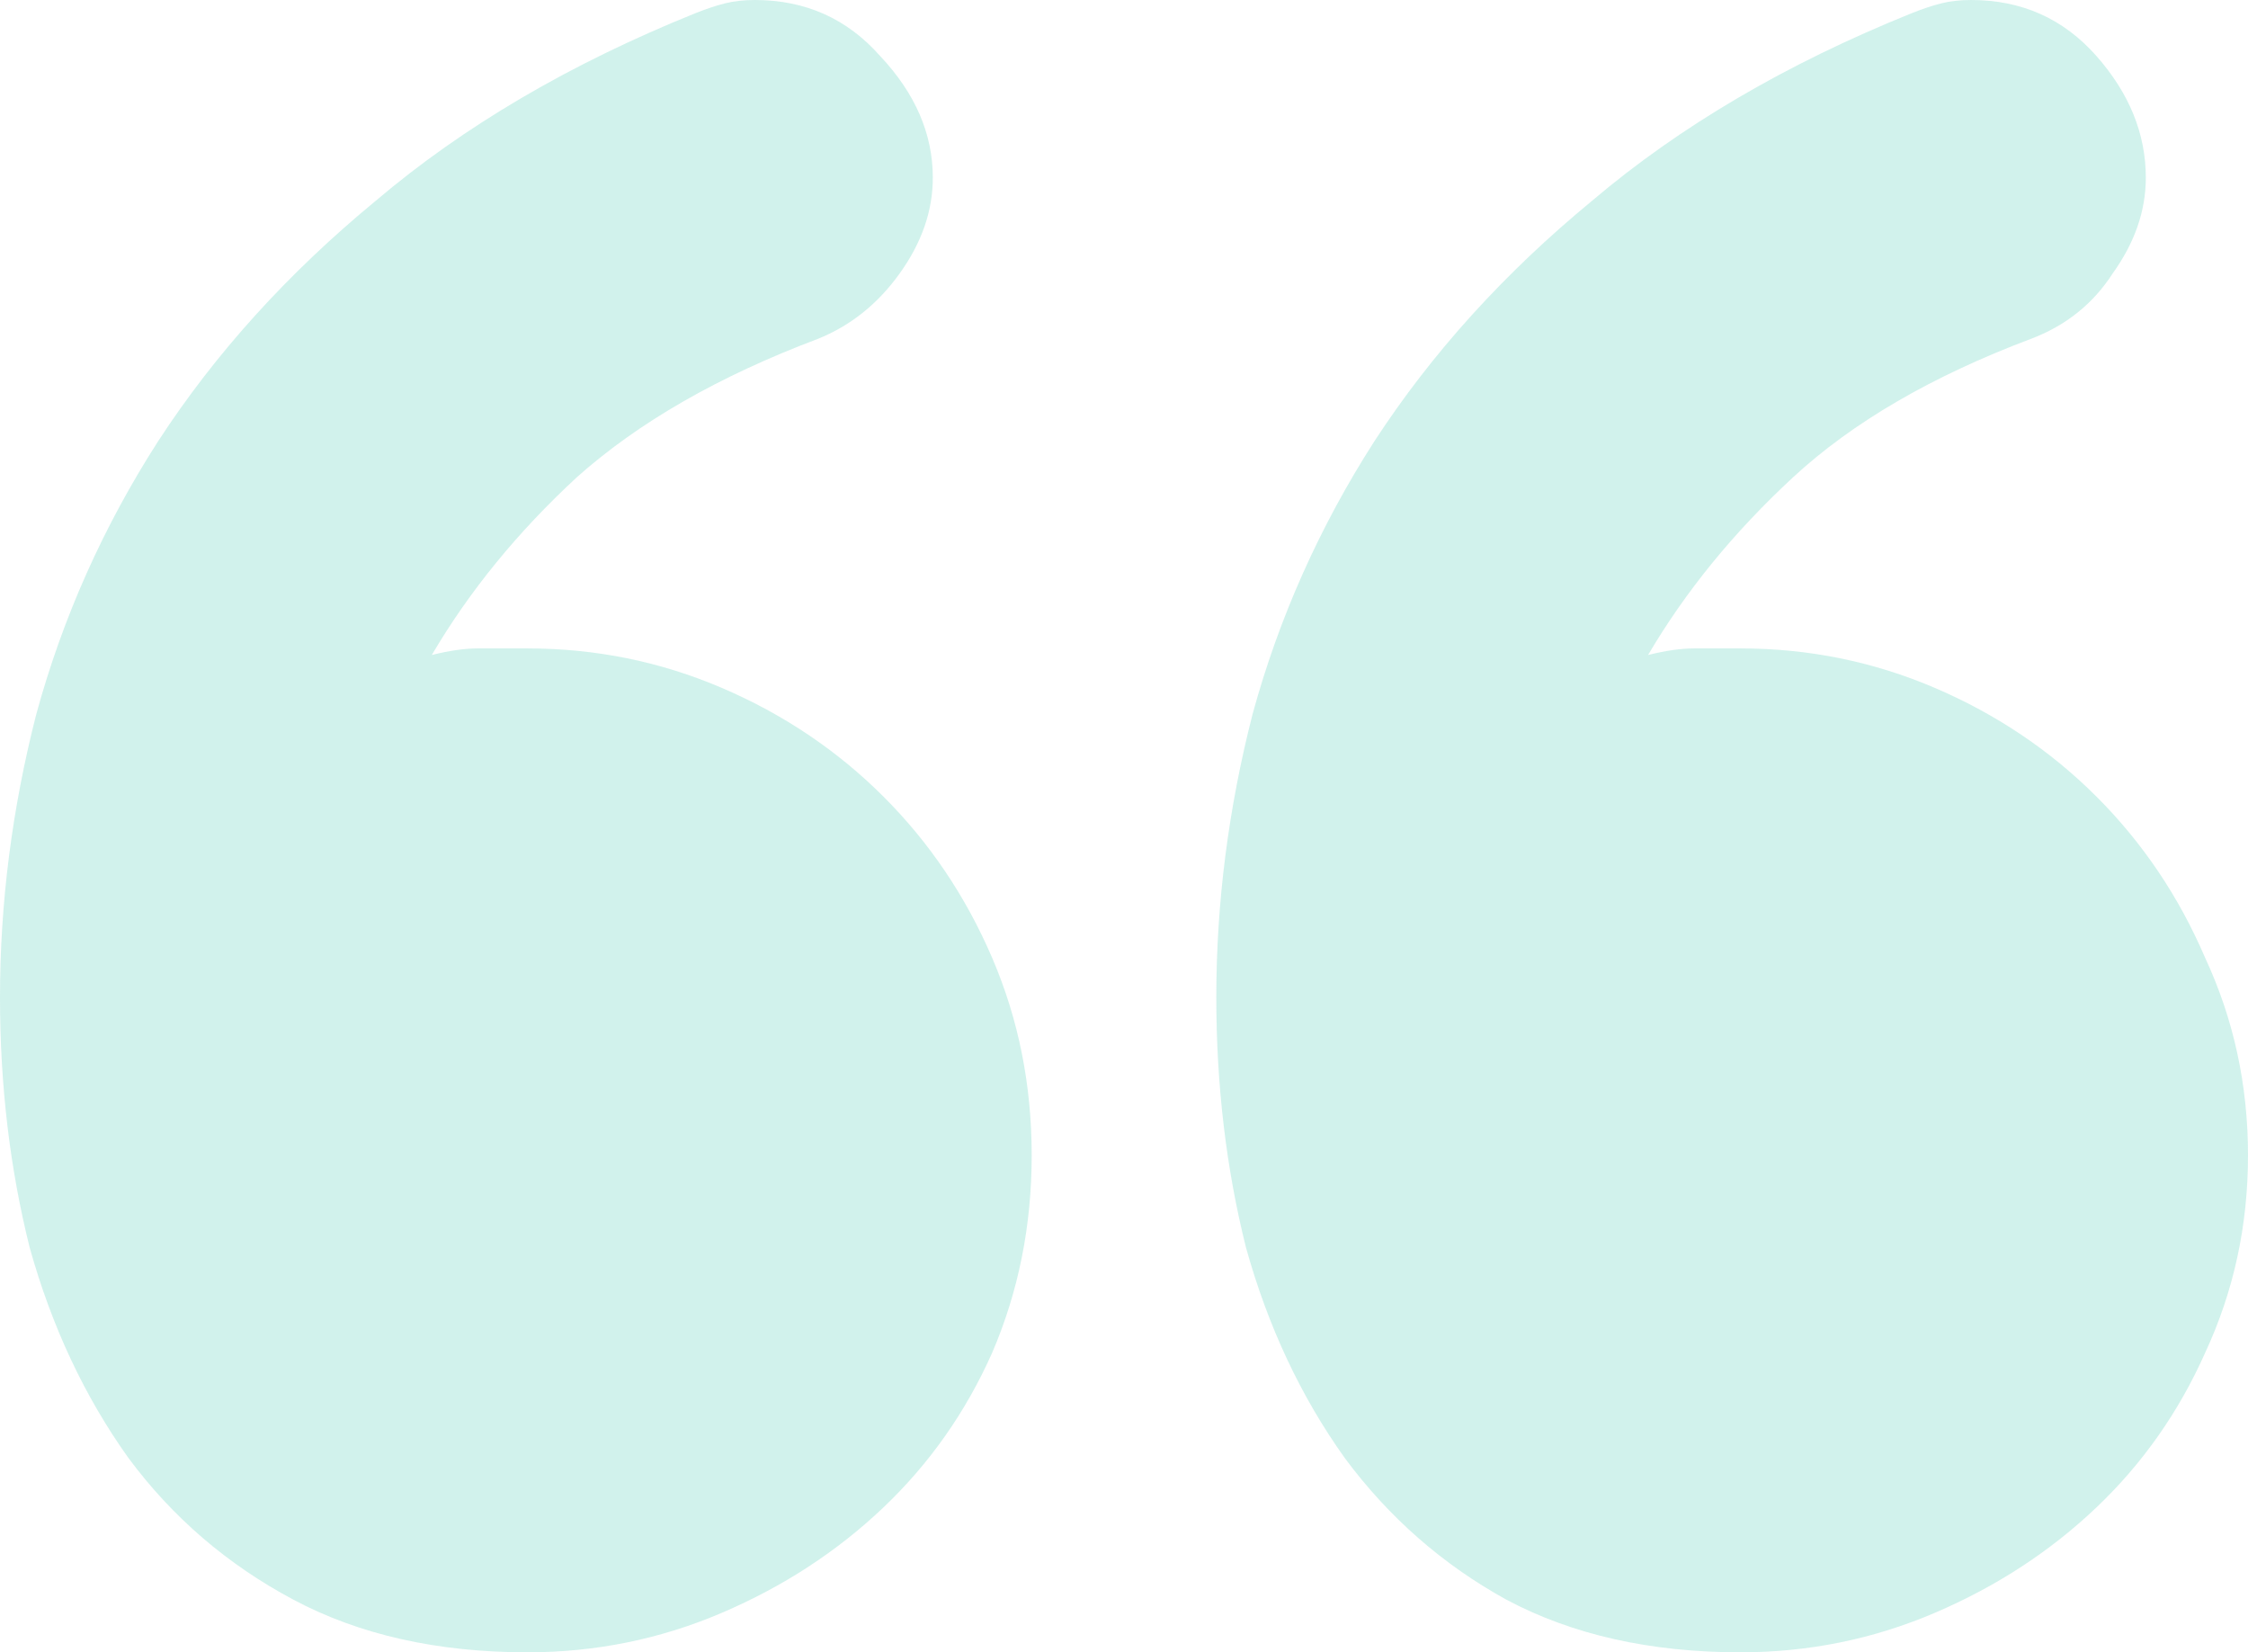 <svg width="83" height="61" viewBox="0 0 83 61" fill="none" xmlns="http://www.w3.org/2000/svg">
<path d="M44.908 36.819C44.908 33.335 45.354 29.852 46.246 26.369C47.22 22.804 48.721 19.442 50.749 16.283C52.859 13.043 55.536 10.086 58.782 7.412C62.027 4.658 65.962 2.349 70.587 0.486C70.992 0.324 71.357 0.203 71.682 0.122C72.006 0.041 72.371 0 72.777 0C74.643 0 76.185 0.689 77.402 2.066C78.619 3.443 79.227 4.942 79.227 6.562C79.227 7.777 78.822 8.952 78.01 10.086C77.28 11.22 76.266 12.03 74.968 12.516C71.317 13.893 68.396 15.594 66.205 17.619C64.015 19.645 62.23 21.832 60.85 24.181C61.499 24.019 62.068 23.938 62.554 23.938C63.041 23.938 63.609 23.938 64.258 23.938C66.773 23.938 69.167 24.424 71.438 25.396C73.71 26.369 75.698 27.705 77.402 29.406C79.106 31.108 80.444 33.092 81.418 35.361C82.473 37.629 83 40.059 83 42.651C83 45.244 82.473 47.674 81.418 49.942C80.444 52.13 79.106 54.033 77.402 55.653C75.698 57.274 73.71 58.57 71.438 59.542C69.167 60.514 66.773 61 64.258 61C60.932 61 58.051 60.352 55.617 59.056C53.264 57.76 51.277 56.018 49.654 53.831C48.031 51.562 46.814 48.97 46.003 46.054C45.273 43.138 44.908 40.059 44.908 36.819ZM0 36.819C0 33.335 0.446 29.852 1.339 26.369C2.312 22.804 3.813 19.442 5.842 16.283C7.951 13.043 10.629 10.086 13.874 7.412C17.119 4.658 21.054 2.349 25.679 0.486C26.085 0.324 26.45 0.203 26.774 0.122C27.099 0.041 27.464 0 27.869 0C29.736 0 31.277 0.689 32.494 2.066C33.792 3.443 34.441 4.942 34.441 6.562C34.441 7.777 34.036 8.952 33.224 10.086C32.413 11.22 31.399 12.03 30.182 12.516C26.531 13.893 23.569 15.594 21.298 17.619C19.107 19.645 17.322 21.832 15.943 24.181C16.592 24.019 17.16 23.938 17.647 23.938C18.215 23.938 18.823 23.938 19.472 23.938C21.987 23.938 24.381 24.424 26.652 25.396C28.924 26.369 30.912 27.705 32.616 29.406C34.32 31.108 35.658 33.092 36.632 35.361C37.606 37.629 38.092 40.059 38.092 42.651C38.092 45.244 37.606 47.674 36.632 49.942C35.658 52.13 34.32 54.033 32.616 55.653C30.912 57.274 28.924 58.57 26.652 59.542C24.381 60.514 21.987 61 19.472 61C16.146 61 13.265 60.352 10.831 59.056C8.397 57.76 6.369 56.018 4.746 53.831C3.124 51.562 1.907 48.97 1.095 46.054C0.365 43.138 0 40.059 0 36.819Z" fill="#19C0A0" fill-opacity="0.2"/>
</svg>

